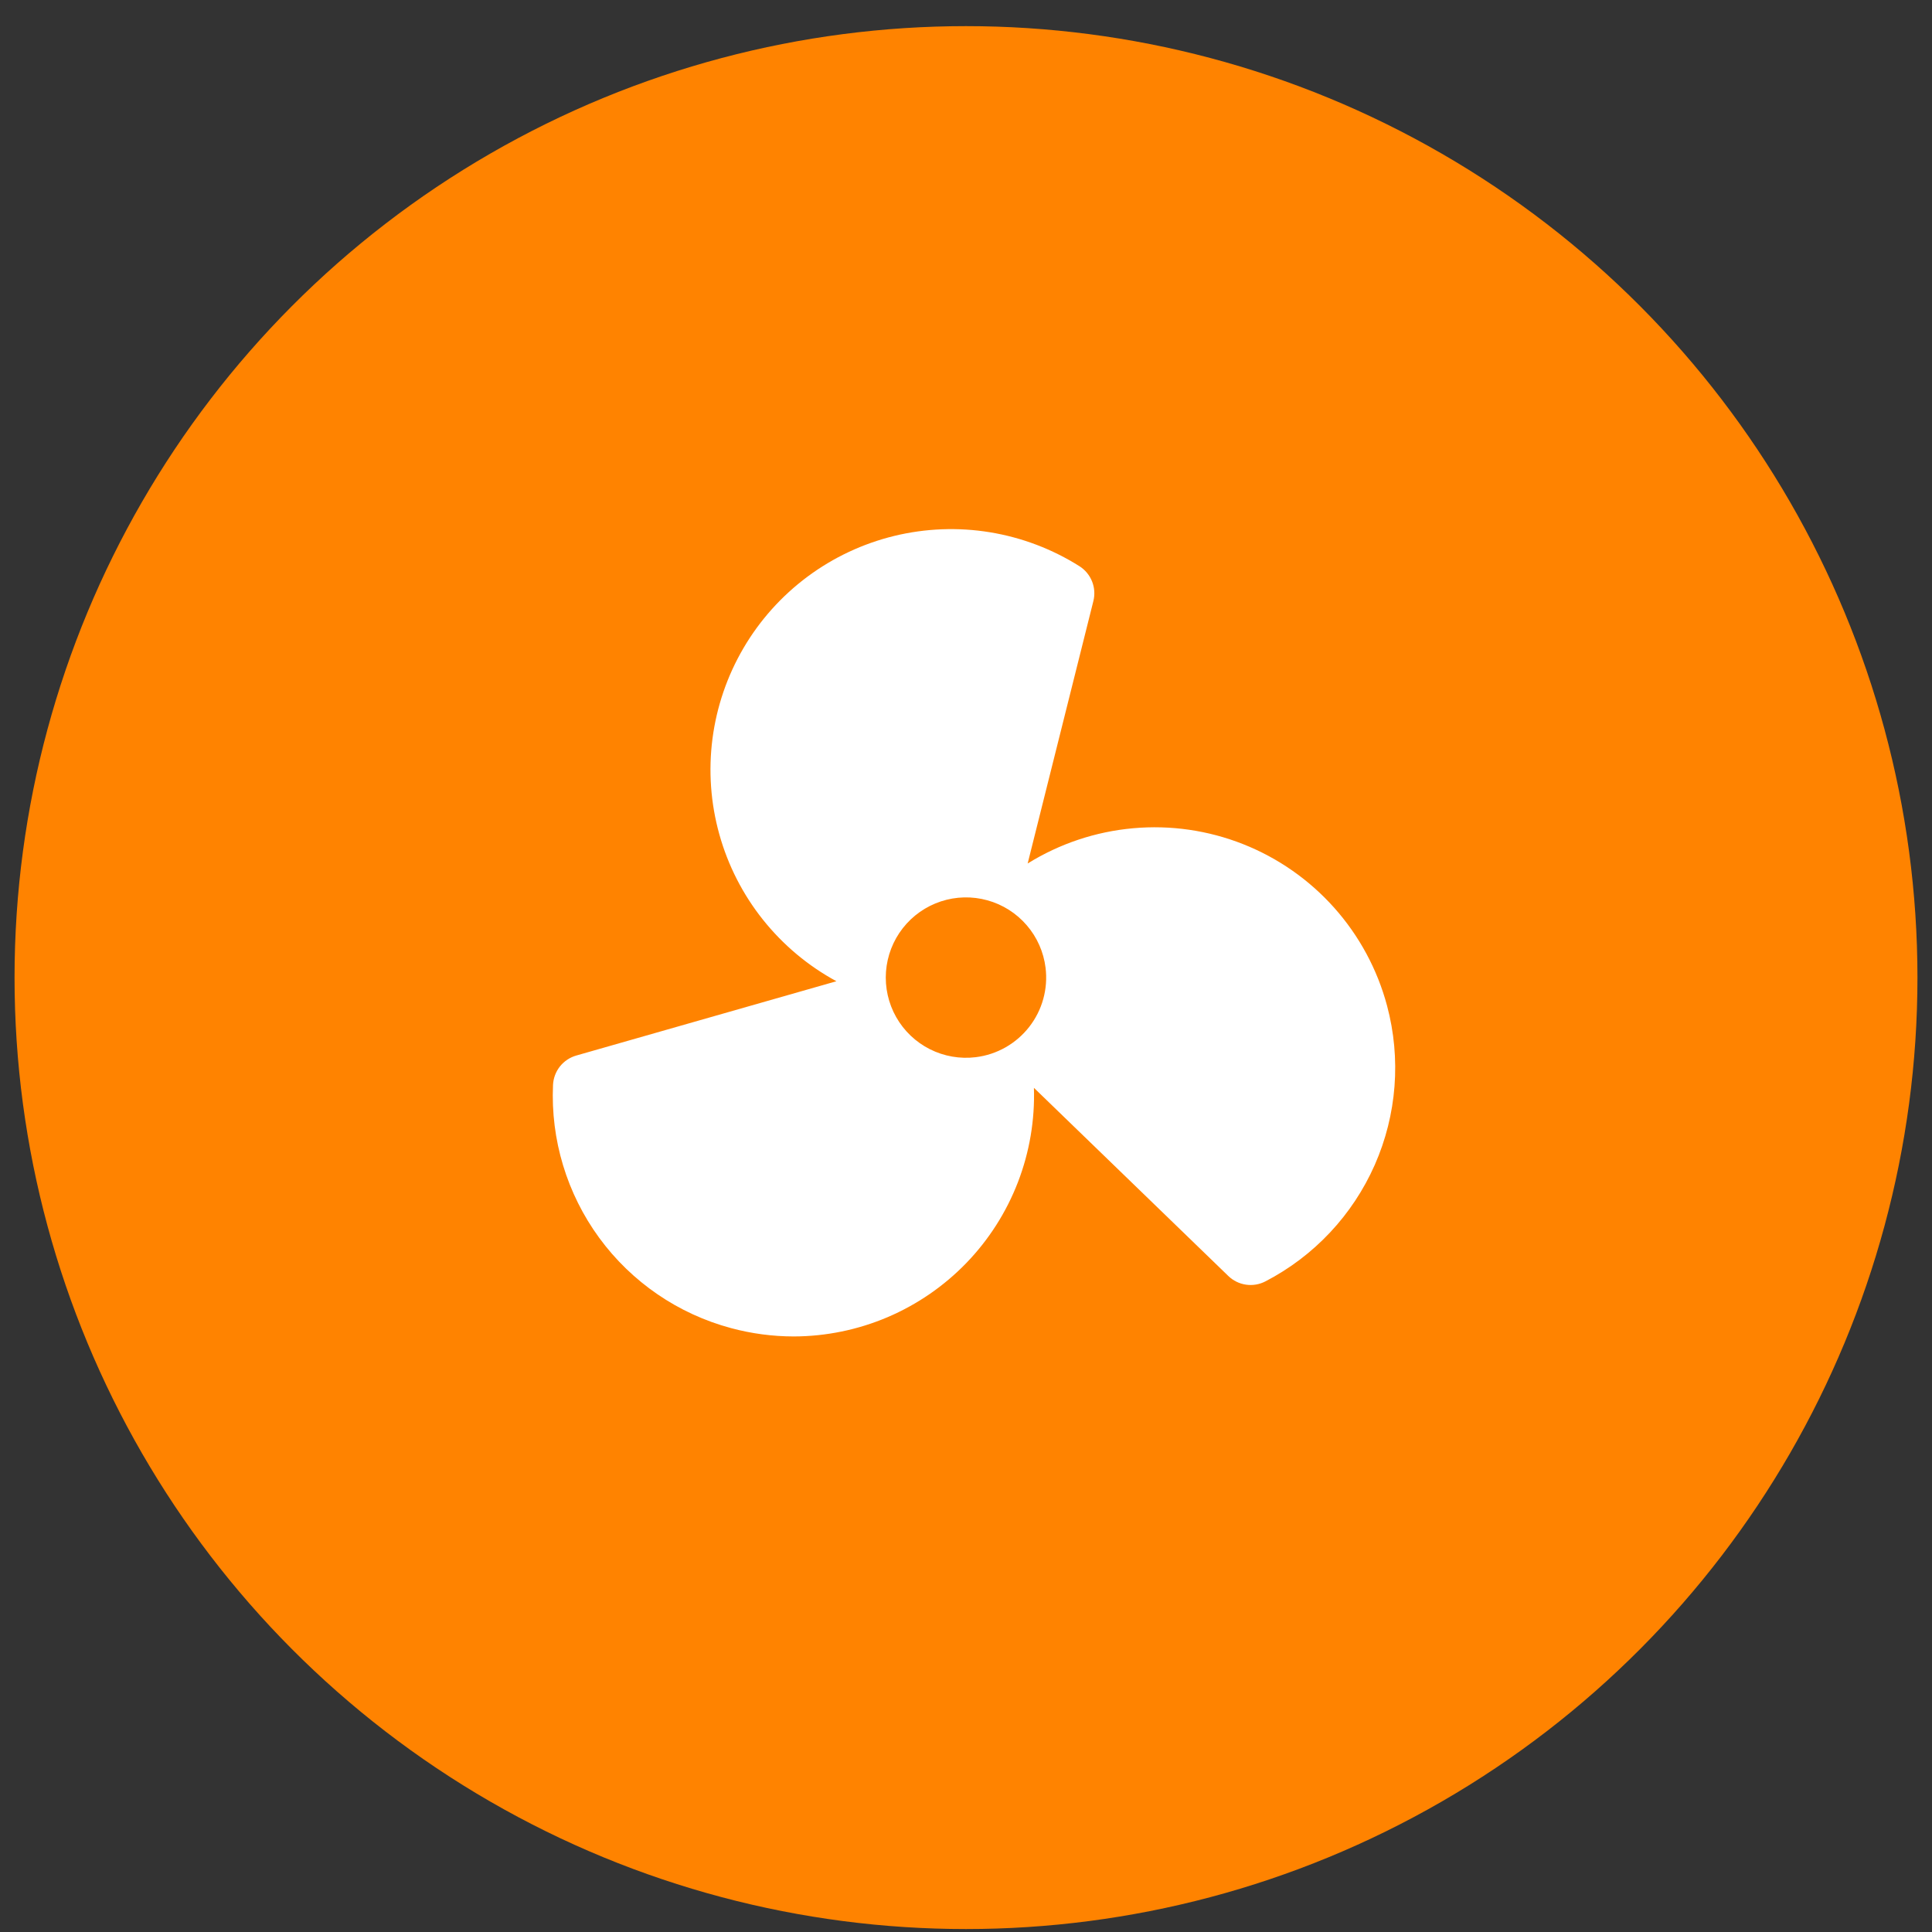 <?xml version="1.0" encoding="UTF-8"?>
<svg xmlns="http://www.w3.org/2000/svg" width="70" height="70" viewBox="0 0 70 70" fill="none">
  <rect x="0" y="0" width="70" height="70" fill="#333333" stroke="none"/>
  <circle cx="35" cy="35.42" r="34.473" fill="#FF8300"></circle>
  <path d="M50.255 36.437C49.903 35.122 49.248 33.908 48.343 32.892C47.437 31.876 46.306 31.085 45.041 30.585C43.775 30.084 42.41 29.887 41.054 30.009C39.698 30.131 38.39 30.568 37.234 31.286L39.615 21.778C39.674 21.542 39.658 21.293 39.568 21.067C39.478 20.841 39.319 20.648 39.114 20.517C38.126 19.893 37.021 19.474 35.868 19.285C34.714 19.096 33.534 19.142 32.398 19.418C31.262 19.695 30.193 20.197 29.255 20.895C28.317 21.593 27.529 22.472 26.938 23.481C26.347 24.49 25.965 25.607 25.814 26.767C25.664 27.926 25.748 29.104 26.063 30.23C26.377 31.357 26.914 32.408 27.643 33.322C28.372 34.236 29.277 34.995 30.305 35.552L20.88 38.244C20.646 38.311 20.438 38.45 20.287 38.64C20.136 38.831 20.049 39.065 20.037 39.308C19.948 41.292 20.539 43.248 21.712 44.851C22.886 46.454 24.572 47.607 26.491 48.121C27.231 48.32 27.994 48.421 28.761 48.422C29.928 48.419 31.084 48.181 32.158 47.724C33.232 47.266 34.204 46.597 35.015 45.758C35.827 44.917 36.461 43.923 36.881 42.834C37.301 41.744 37.498 40.581 37.461 39.414L44.504 46.231C44.679 46.401 44.904 46.511 45.145 46.546C45.386 46.581 45.632 46.539 45.848 46.427C47.611 45.513 49.008 44.024 49.81 42.207C50.611 40.391 50.768 38.355 50.255 36.437ZM35.354 38.304C34.783 38.374 34.205 38.273 33.692 38.015C33.178 37.756 32.753 37.351 32.47 36.851C32.187 36.351 32.059 35.778 32.101 35.205C32.144 34.632 32.355 34.084 32.709 33.631C33.063 33.178 33.543 32.84 34.089 32.66C34.635 32.48 35.222 32.466 35.776 32.62C36.329 32.773 36.825 33.087 37.2 33.523C37.576 33.958 37.813 34.495 37.883 35.065C37.977 35.83 37.764 36.601 37.289 37.208C36.815 37.816 36.119 38.21 35.354 38.304Z" fill="white"></path>
</svg>

